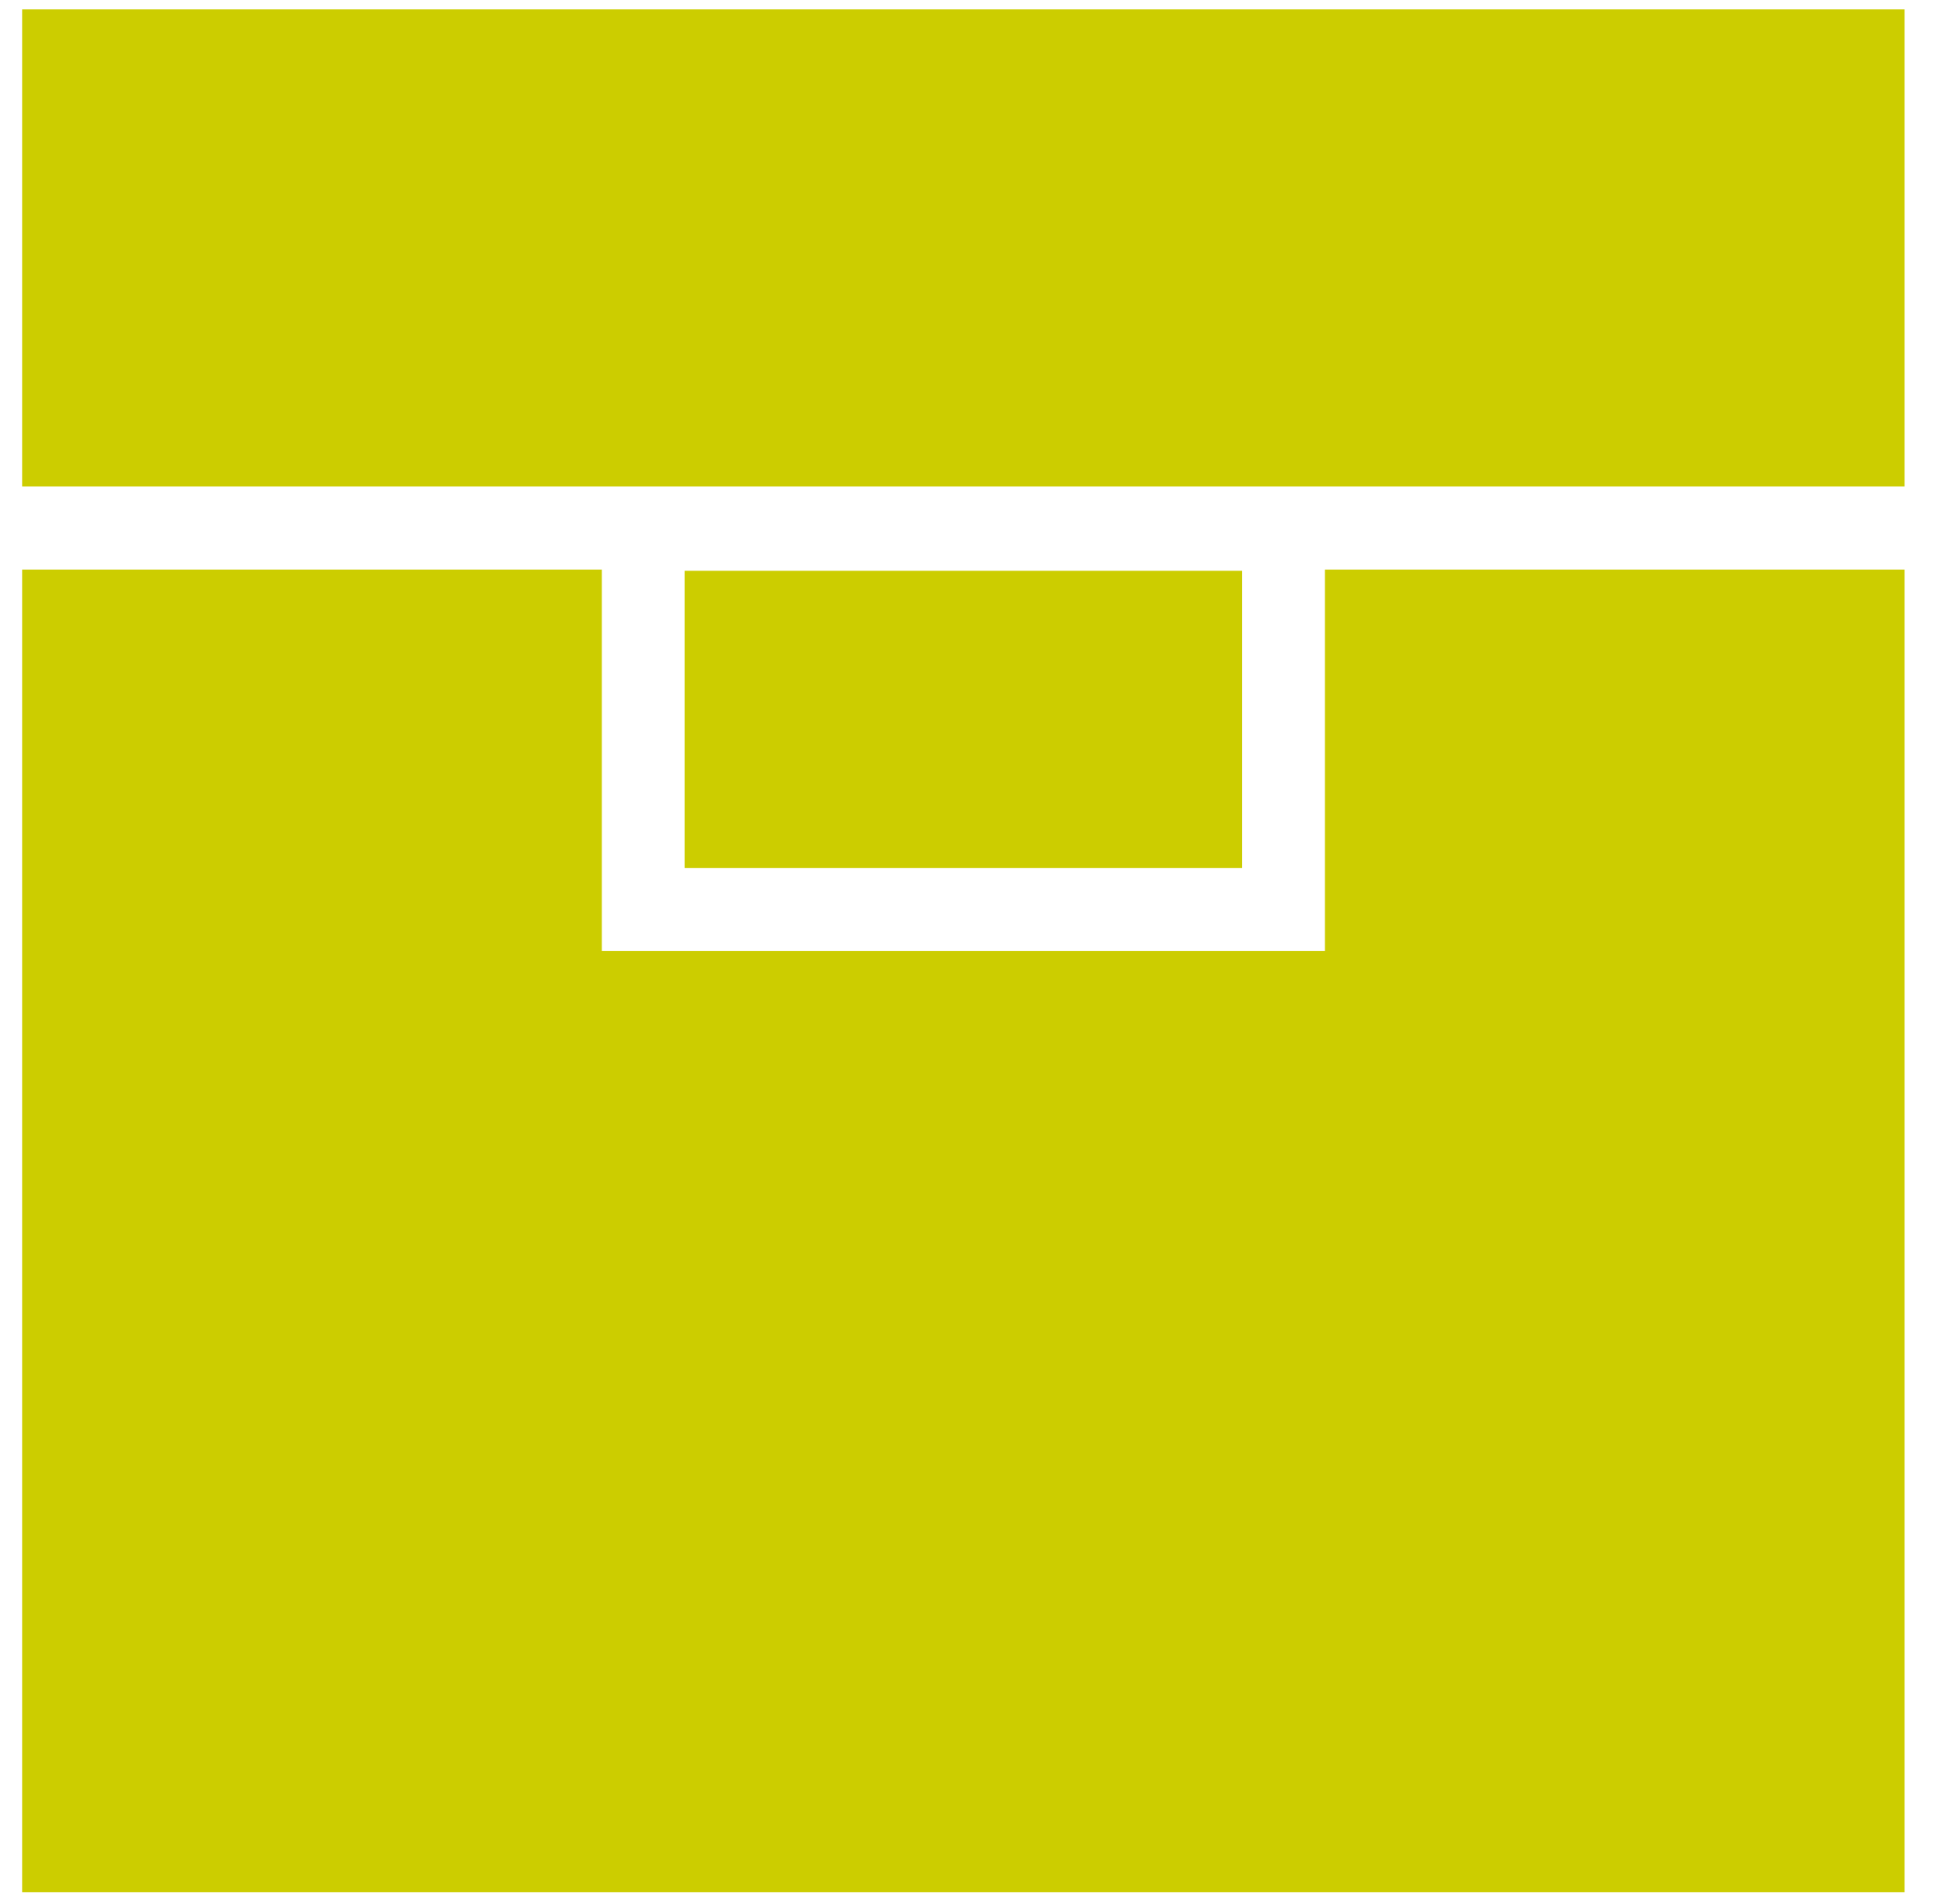 <?xml version="1.0" encoding="UTF-8" standalone="no"?>
<svg width="44px" height="43px" viewBox="0 0 44 43" version="1.1" xmlns="http://www.w3.org/2000/svg" xmlns:xlink="http://www.w3.org/1999/xlink">
    <!-- Generator: Sketch 47.1 (45422) - http://www.bohemiancoding.com/sketch -->
    <title>05</title>
    <desc>Created with Sketch.</desc>
    <defs></defs>
    <g id="Current" stroke="none" stroke-width="1" fill="none" fill-rule="evenodd">
        <g id="UI" transform="translate(-343, -5270)" fill="#CCCD00">
            <path d="M372.926,5282.862 L386.02,5282.862 L386.02,5312.732 L343.5,5312.732 L343.5,5270.212 L386.02,5270.212 L386.02,5280.987 L343.5,5280.987 L343.5,5282.862 L356.594,5282.862 L356.594,5291.473 L372.926,5291.473 L372.926,5282.862 Z M371.056,5289.603 L358.464,5289.603 L358.464,5282.89 L371.056,5282.89 L371.056,5289.603 Z" id="05"></path>
        </g>
    </g>
</svg>